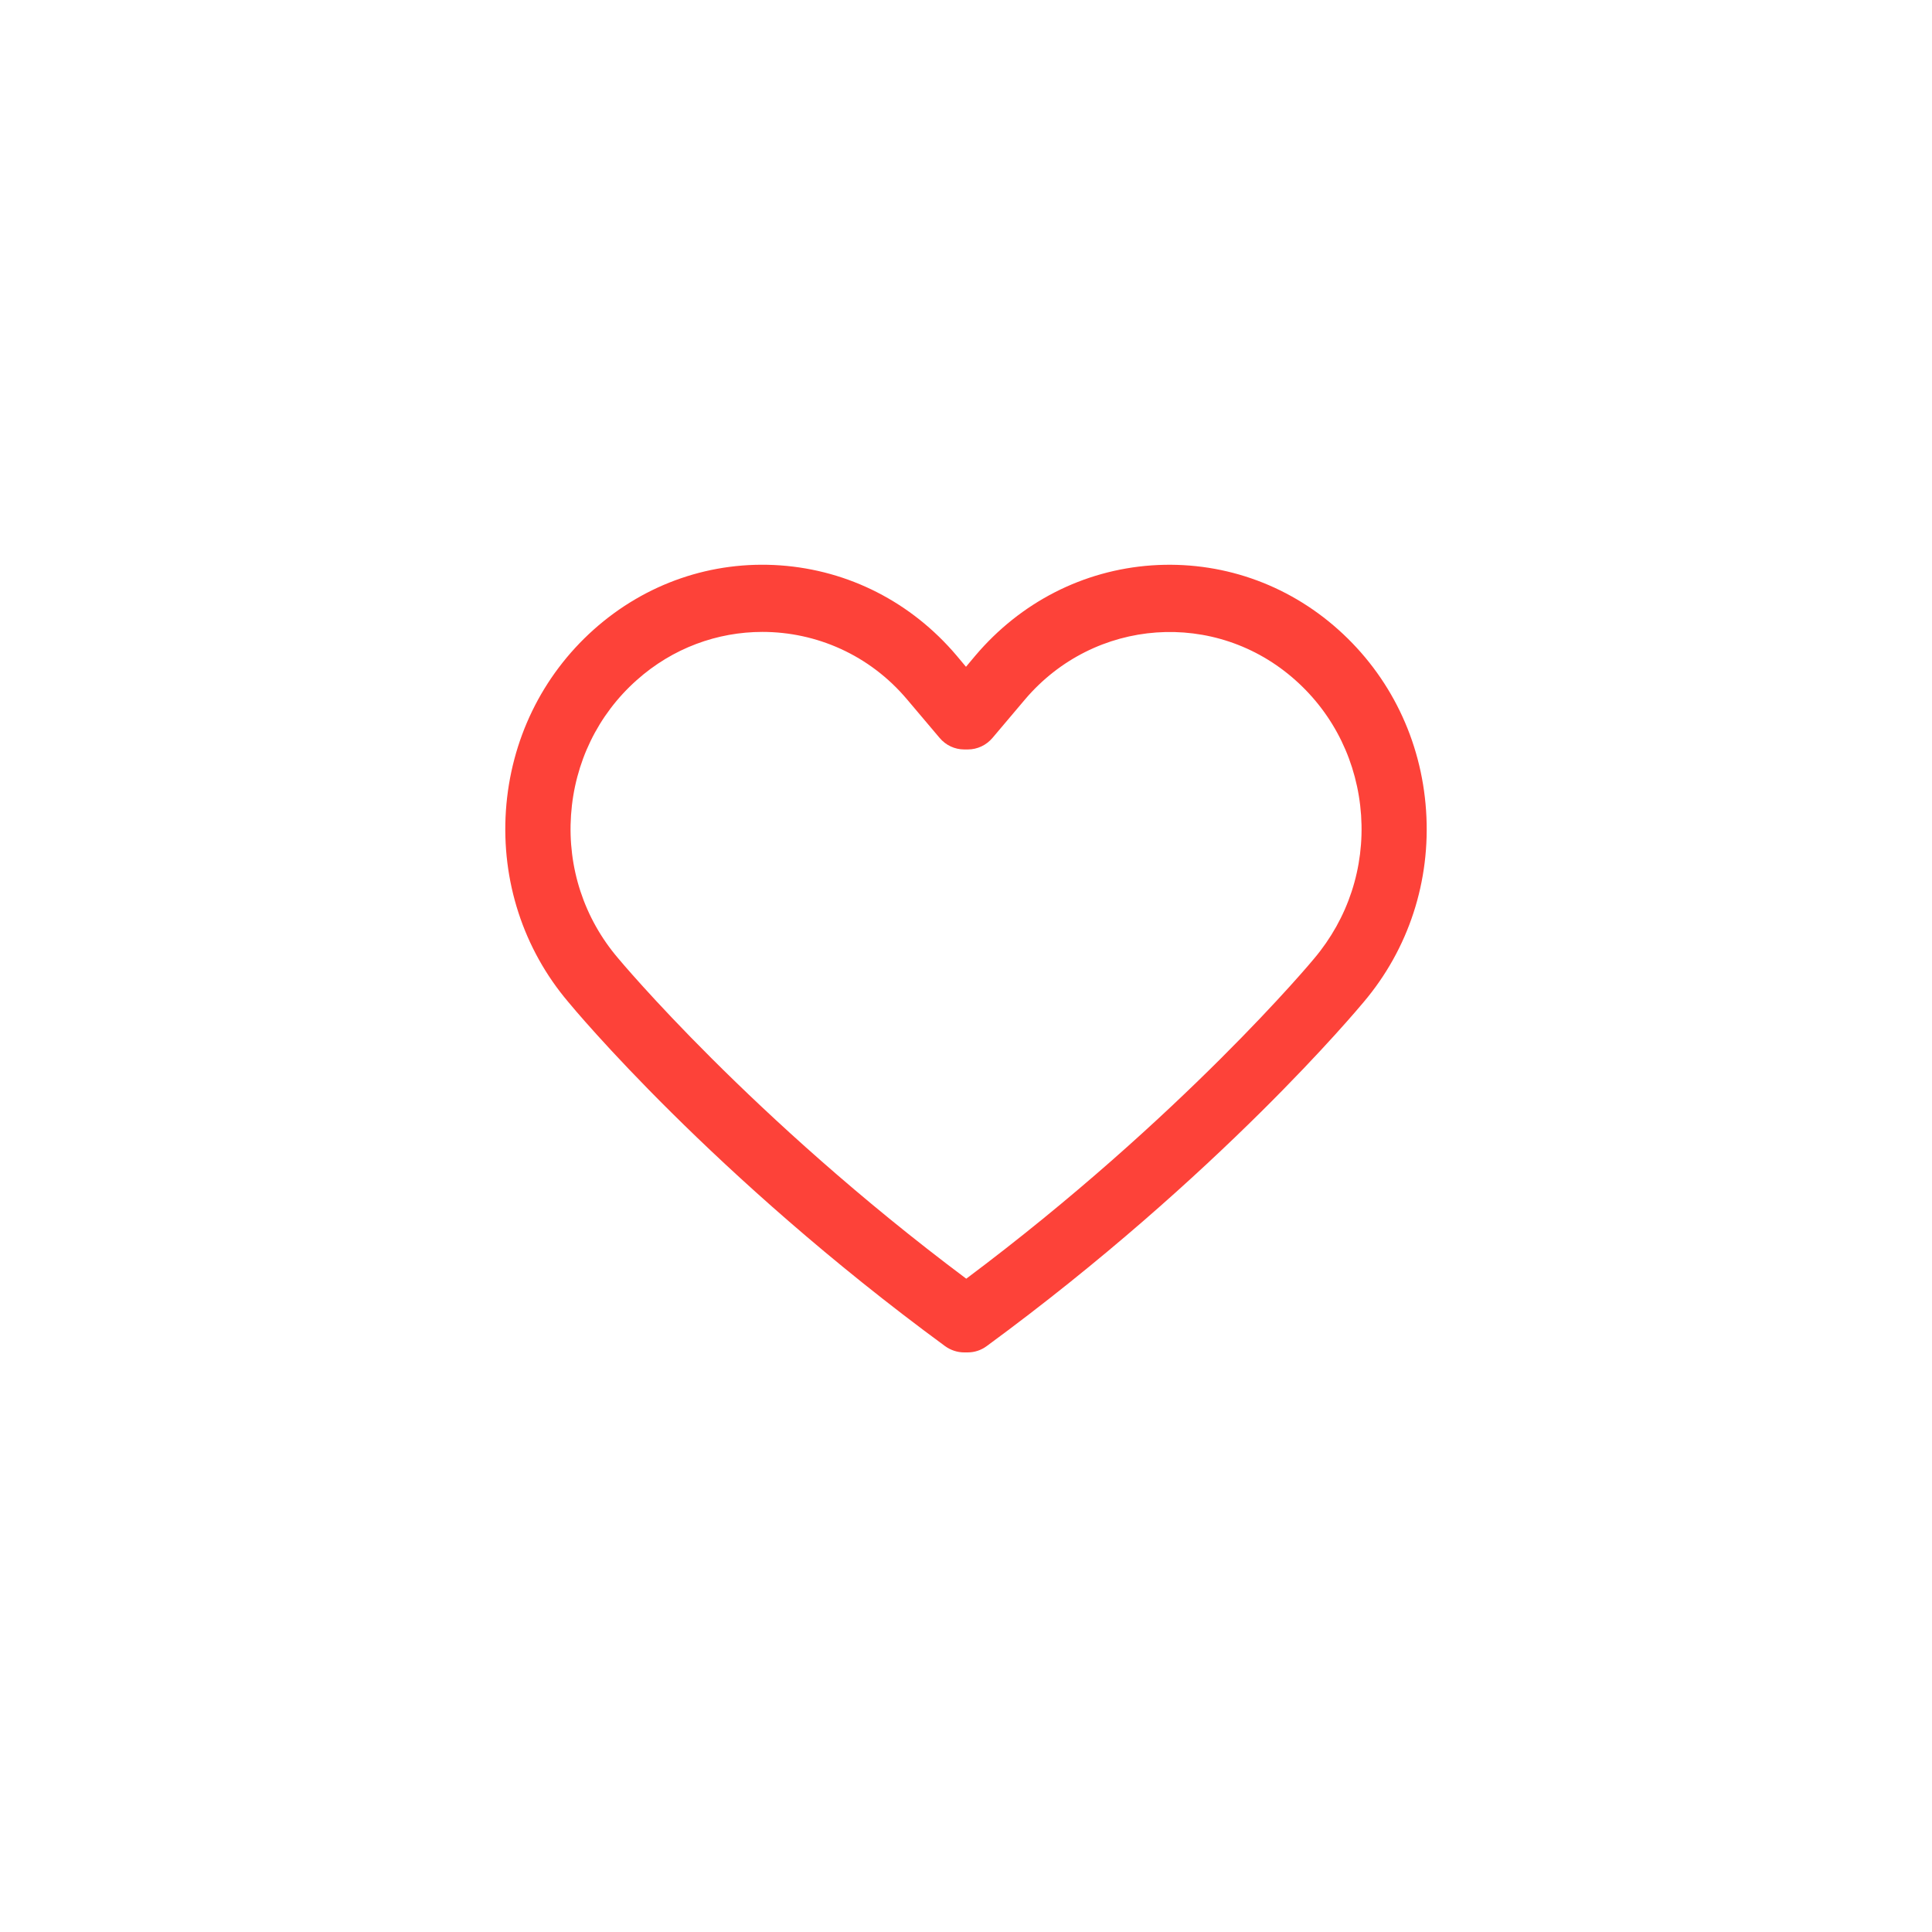 <svg width="130" height="130" viewBox="0 0 130 130" fill="none" xmlns="http://www.w3.org/2000/svg">
<g id="Hart">
<path id="Vector" d="M63.595 90.581C63.969 90.85 64.42 91 64.871 91H65.112C65.576 91 66.014 90.854 66.387 90.581C82.057 79.085 91.375 67.88 91.747 67.44C94.784 63.858 96.279 59.274 95.957 54.541C95.639 49.808 93.539 45.485 90.051 42.366C86.563 39.247 82.091 37.725 77.49 38.043C72.881 38.37 68.672 40.527 65.635 44.109L64.999 44.867L64.364 44.109C61.327 40.527 57.117 38.374 52.508 38.043C47.899 37.717 43.436 39.252 39.948 42.366C36.46 45.485 34.364 49.808 34.042 54.541C33.724 59.274 35.219 63.858 38.23 67.412C38.612 67.88 47.926 79.085 63.595 90.581ZM38.423 54.849C38.664 51.316 40.227 48.096 42.835 45.771C45.275 43.592 48.29 42.52 51.301 42.52C54.909 42.52 58.505 44.055 61.043 47.072L63.221 49.648C63.638 50.147 64.243 50.429 64.883 50.429H65.124C65.76 50.429 66.365 50.147 66.786 49.648L68.964 47.072C73.638 41.562 81.808 40.976 87.173 45.775C89.781 48.1 91.34 51.32 91.585 54.854C91.825 58.387 90.704 61.797 88.427 64.497C88.342 64.611 79.519 75.19 65.017 86.041C50.512 75.189 41.693 64.598 41.585 64.47C39.304 61.792 38.183 58.383 38.423 54.849Z" fill="#FD4239"/>
</g>
</svg>
